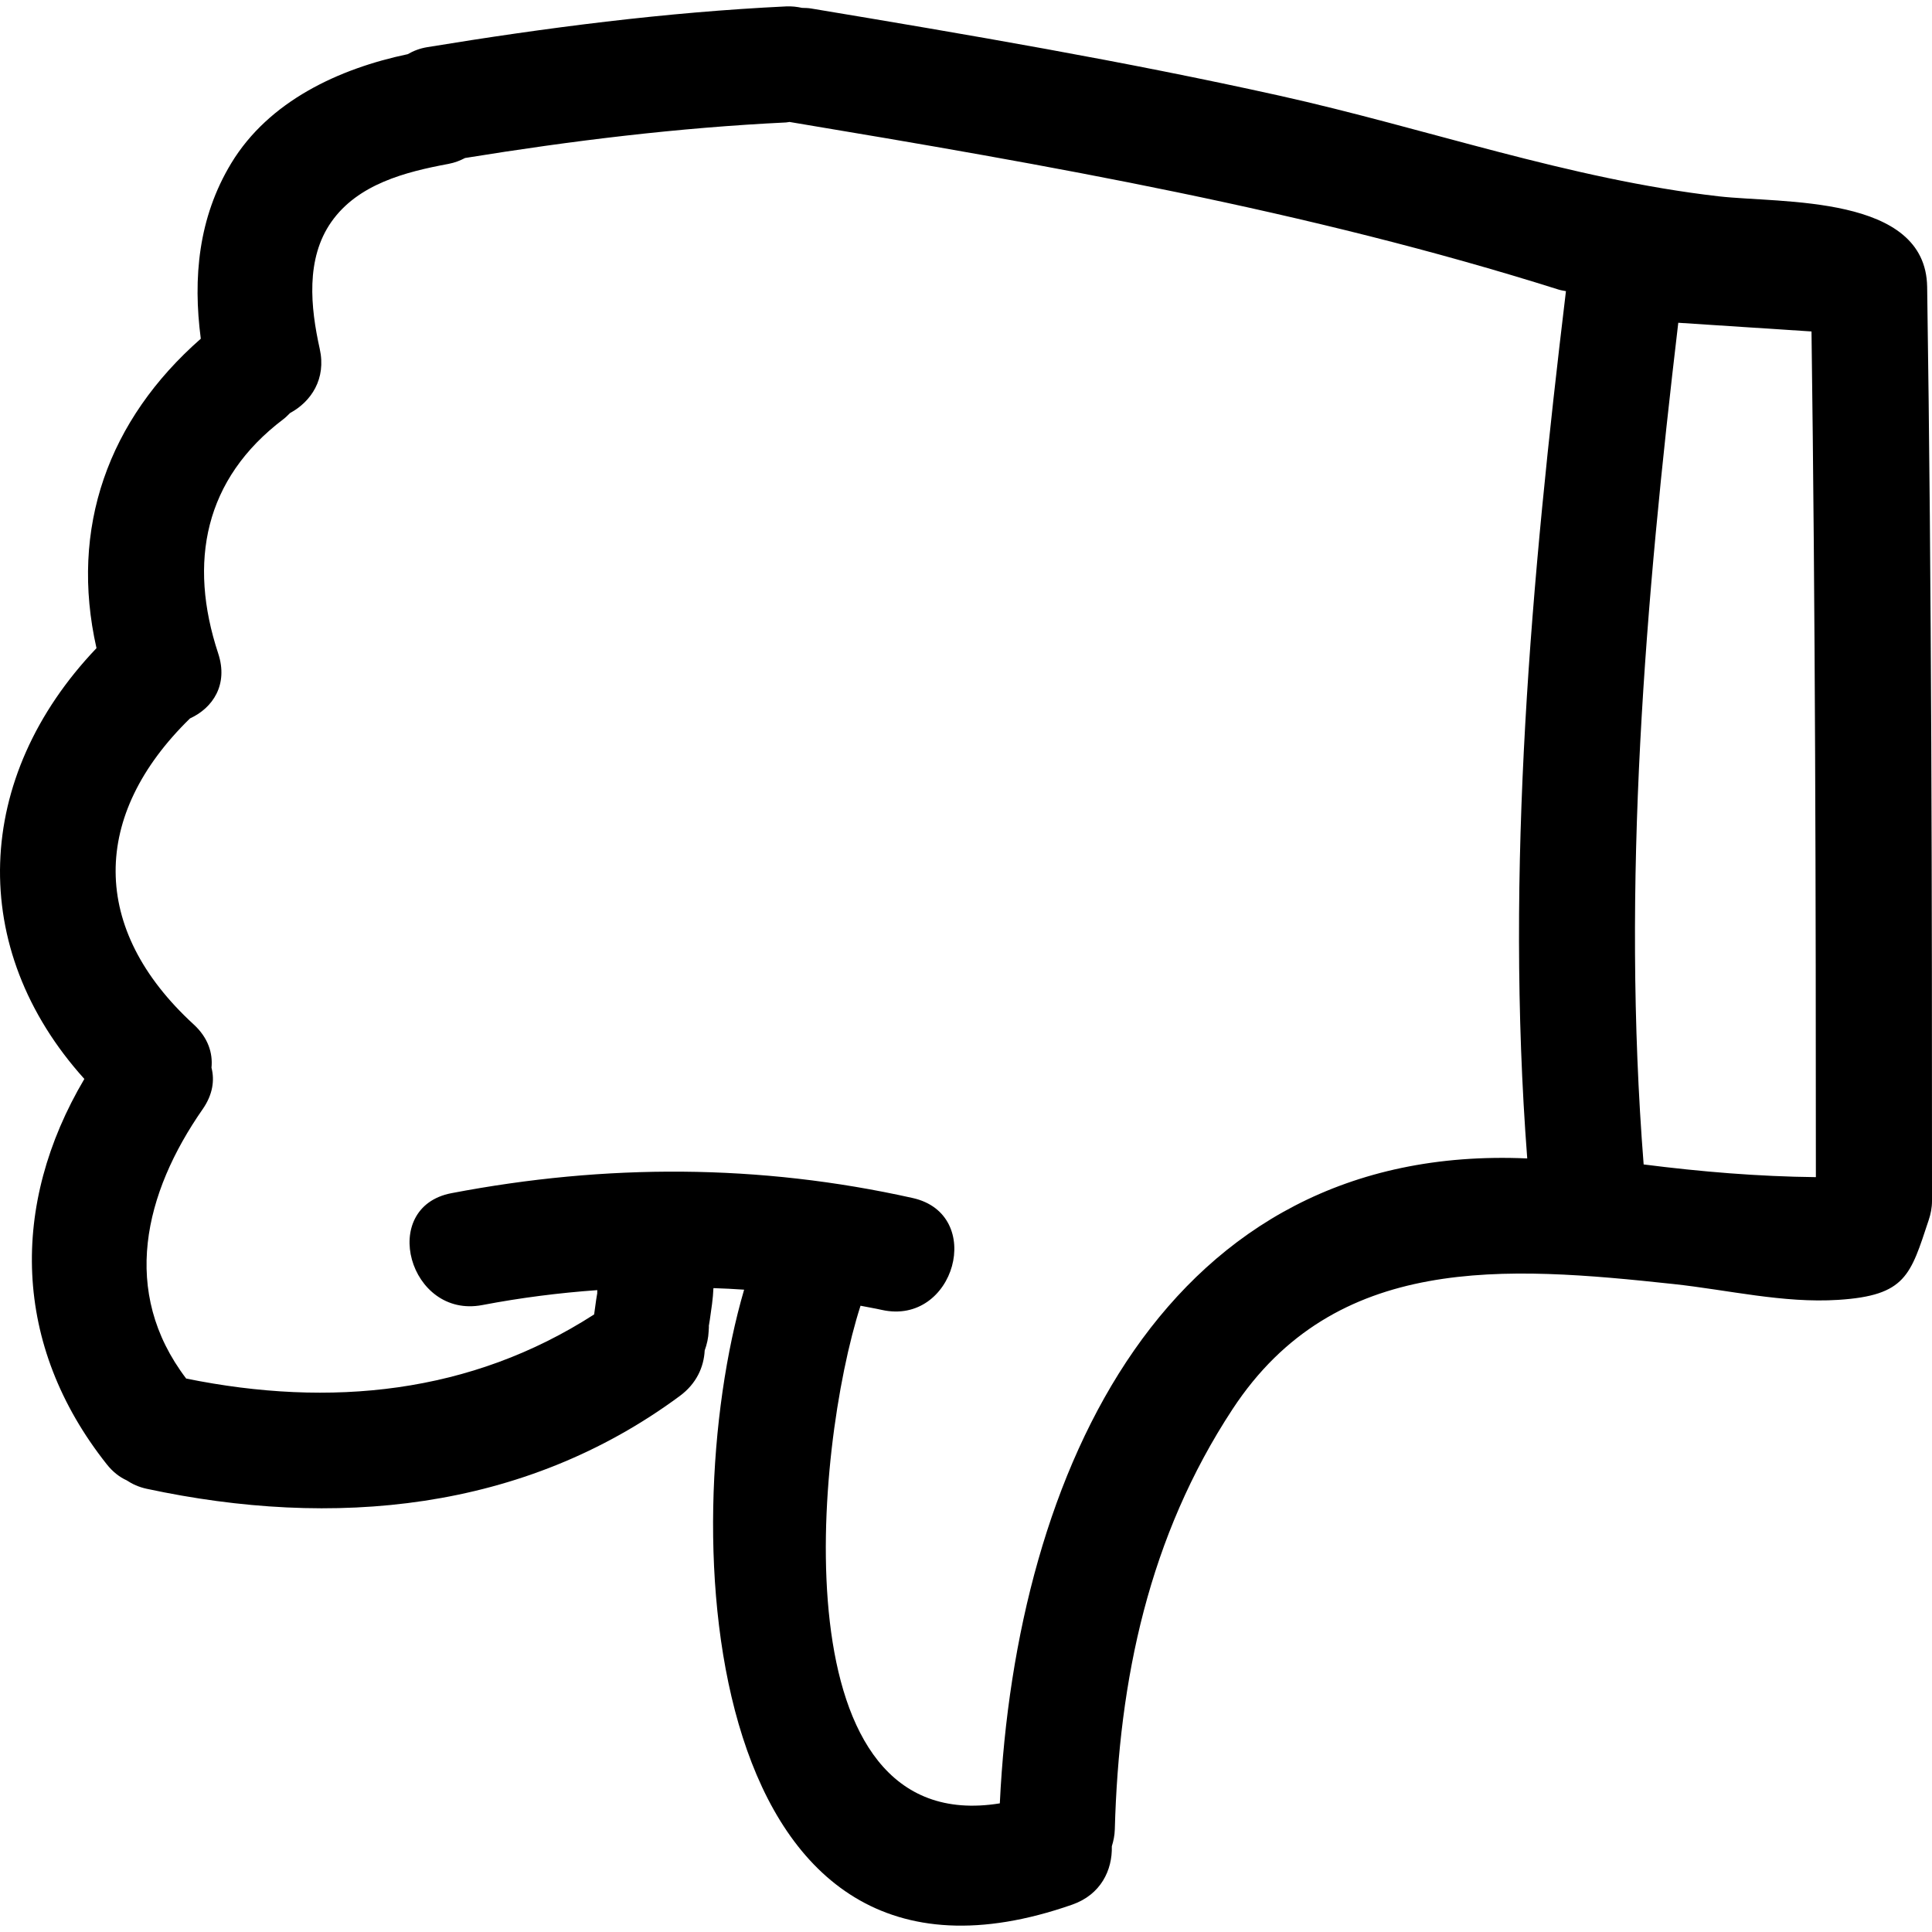 <?xml version="1.0" encoding="iso-8859-1"?>
<!-- Generator: Adobe Illustrator 16.0.0, SVG Export Plug-In . SVG Version: 6.00 Build 0)  -->
<!DOCTYPE svg PUBLIC "-//W3C//DTD SVG 1.1//EN" "http://www.w3.org/Graphics/SVG/1.1/DTD/svg11.dtd">
<svg version="1.1" id="Capa_1" xmlns="http://www.w3.org/2000/svg" xmlns:xlink="http://www.w3.org/1999/xlink" x="0px" y="0px"
	 width="475.136px" height="475.136px" viewBox="0 0 475.136 475.136" style="enable-background:new 0 0 475.136 475.136;"
	 xml:space="preserve">
<g>
	<g>
		<path d="M422.686,48.282C385.9,44.07,350.644,31.518,314.601,23.515c-38.115-8.46-76.622-15.016-115.128-21.427
			c-0.77-0.13-1.498-0.13-2.229-0.152c-1.219-0.264-2.503-0.427-3.943-0.358c-29.627,1.425-58.965,5.226-88.225,10.02
			c-1.894,0.312-3.438,0.937-4.784,1.721c-16.938,3.558-34.165,11.53-43.429,26.837c-8.092,13.371-9.438,28.241-7.482,43.143
			c-22.759,19.979-32.334,46.54-25.651,76.101c-30.247,31.72-31.943,73.816-2.986,105.944c-18.293,30.94-17.725,65.44,5.497,94.75
			c1.513,1.909,3.181,3.179,4.908,3.961c1.378,0.919,2.986,1.665,4.956,2.087c45.801,9.826,92.6,5.637,131.098-22.846
			c4.067-3.006,5.893-7.089,6.101-11.182c0.541-1.488,0.904-3.052,0.973-4.702c0.071-1.016,0.076-1.382,0.03-1.244
			c0.089-0.549,0.183-1.103,0.269-1.65c0.366-2.575,0.777-5.129,0.879-7.729c2.519,0.091,5.035,0.192,7.546,0.381
			c-17.57,60.057-10.266,183.046,80.688,151.237c7.023-2.453,9.902-8.48,9.74-14.351c0.4-1.279,0.695-2.641,0.736-4.169
			c1-36.927,8.373-71.996,28.954-103.332c25.243-38.436,67.085-35.216,108.476-30.768c13.355,1.438,26.975,4.753,40.472,3.89
			c16.666-1.066,17.758-6.058,22.267-19.656c0.473-1.427,0.803-2.966,0.803-4.723c0-74.921-0.076-149.841-1.193-224.749
			C473.603,47.805,438.152,50.049,422.686,48.282z M375.592,284.893c-88.728-3.936-125.781,76.81-129.706,158.605
			c-54.446,8.831-45.624-87.087-34.256-122.379c1.742,0.351,3.491,0.635,5.233,1.025c17.928,3.997,25.547-23.516,7.586-27.518
			c-37.783-8.429-75.451-8.449-113.419-1.192c-18.064,3.452-10.395,30.96,7.587,27.517c9.432-1.802,18.854-2.995,28.276-3.671
			c-0.03,0.549-0.03,0.771,0,0.665c-0.089,0.554-0.183,1.103-0.271,1.655c-0.17,1.219-0.353,2.438-0.508,3.656
			c-30.336,19.546-64.838,22.979-100.328,15.772c-16.231-21.348-10.321-45.605,4.057-66.252c2.491-3.58,2.963-7.095,2.168-10.197
			c0.358-3.6-0.833-7.394-4.4-10.663c-25.568-23.456-25.266-51.445-0.889-75.235c5.616-2.572,9.47-8.313,6.937-15.983
			c-7.404-22.437-3.425-42.894,16.036-57.614c0.614-0.462,1.102-0.983,1.617-1.493c5.215-2.813,8.965-8.412,7.317-15.813
			c-2.262-10.191-3.501-22.15,2.869-31.219c6.543-9.308,18.225-12.286,28.782-14.251c1.58-0.297,2.897-0.828,4.093-1.452
			c26.185-4.243,52.402-7.462,78.922-8.742c0.307-0.016,0.566-0.099,0.863-0.125c63.797,10.643,127.383,21.726,189.177,41.236
			c0.614,0.193,1.188,0.254,1.777,0.373C376.587,142.583,370.118,213.481,375.592,284.893z M404.222,286.371
			c-5.469-69.302,0.381-138.121,8.516-206.994c10.918,0.724,21.836,1.435,32.764,2.138c0.939,69.325,1.071,138.649,1.076,207.979
			C432.404,289.342,418.298,288.163,404.222,286.371z"/>
	</g>
</g>
<g>
</g>
<g>
</g>
<g>
</g>
<g>
</g>
<g>
</g>
<g>
</g>
<g>
</g>
<g>
</g>
<g>
</g>
<g>
</g>
<g>
</g>
<g>
</g>
<g>
</g>
<g>
</g>
<g>
</g>
</svg>
